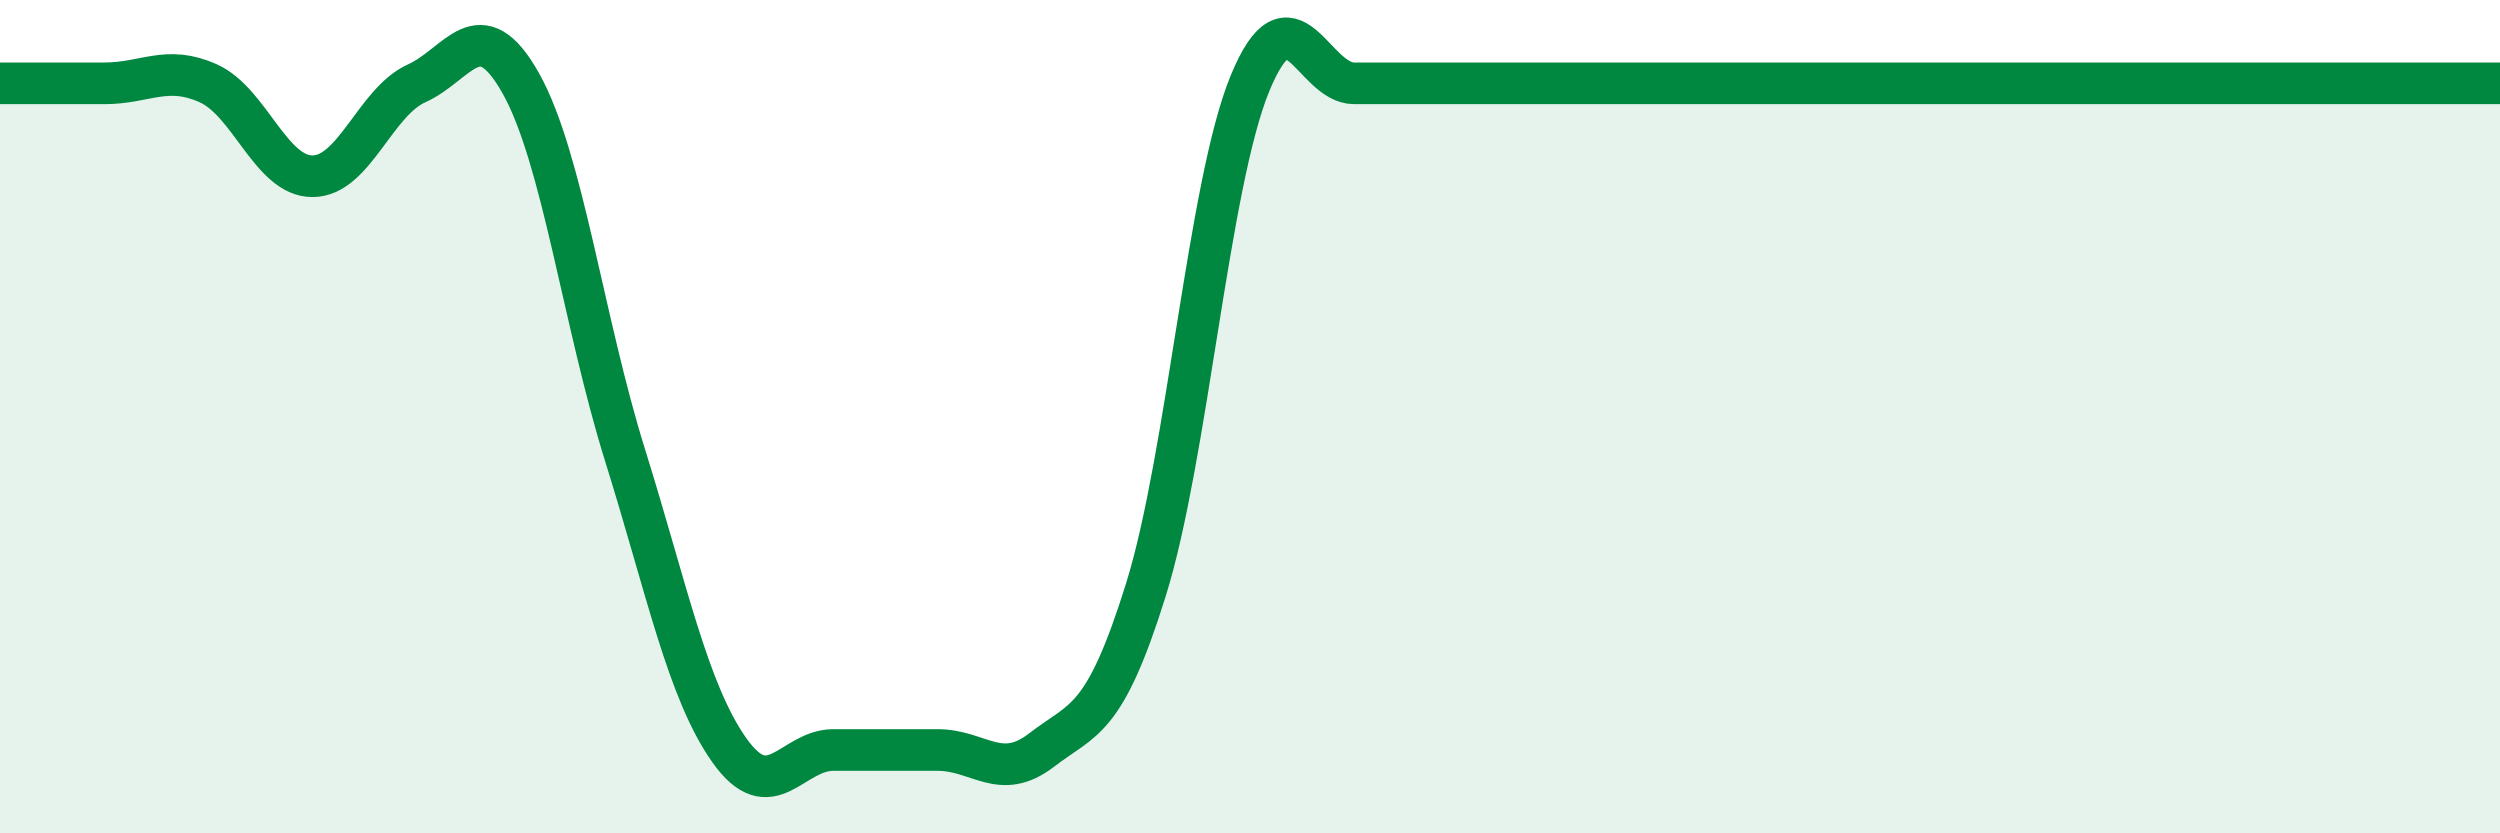 
    <svg width="60" height="20" viewBox="0 0 60 20" xmlns="http://www.w3.org/2000/svg">
      <path
        d="M 0,2 C 0.5,2 1.5,2 2.5,2 C 3.5,2 4,1.55 5,2 C 6,2.45 6.5,4.23 7.5,4.23 C 8.5,4.23 9,2.45 10,2 C 11,1.55 11.5,0.22 12.5,2 C 13.5,3.78 14,7.72 15,10.92 C 16,14.12 16.5,16.58 17.5,18 C 18.5,19.42 19,18 20,18 C 21,18 21.5,18 22.5,18 C 23.5,18 24,18.77 25,18 C 26,17.23 26.5,17.36 27.5,14.16 C 28.5,10.96 29,4.43 30,2 C 31,-0.43 31.5,2 32.5,2 C 33.5,2 34,2 35,2 C 36,2 36.5,2 37.5,2 C 38.5,2 39,2 40,2 C 41,2 41.5,2 42.5,2 C 43.5,2 44,2 45,2 C 46,2 46.5,2 47.5,2 C 48.5,2 49,2 50,2 C 51,2 51.5,2 52.5,2 C 53.5,2 53.5,2 55,2 C 56.5,2 59,2 60,2L60 20L0 20Z"
        fill="#008740"
        opacity="0.1"
        stroke-linecap="round"
        stroke-linejoin="round"
      />
      <path
        d="M 0,2 C 0.5,2 1.5,2 2.5,2 C 3.5,2 4,1.55 5,2 C 6,2.45 6.5,4.23 7.5,4.23 C 8.5,4.23 9,2.45 10,2 C 11,1.55 11.5,0.22 12.5,2 C 13.5,3.78 14,7.72 15,10.92 C 16,14.12 16.5,16.58 17.5,18 C 18.5,19.42 19,18 20,18 C 21,18 21.5,18 22.5,18 C 23.5,18 24,18.77 25,18 C 26,17.23 26.5,17.36 27.5,14.16 C 28.5,10.96 29,4.43 30,2 C 31,-0.43 31.5,2 32.5,2 C 33.5,2 34,2 35,2 C 36,2 36.5,2 37.5,2 C 38.5,2 39,2 40,2 C 41,2 41.5,2 42.5,2 C 43.5,2 44,2 45,2 C 46,2 46.5,2 47.5,2 C 48.5,2 49,2 50,2 C 51,2 51.5,2 52.5,2 C 53.5,2 53.5,2 55,2 C 56.5,2 59,2 60,2"
        stroke="#008740"
        stroke-width="1"
        fill="none"
        stroke-linecap="round"
        stroke-linejoin="round"
      />
    </svg>
  
